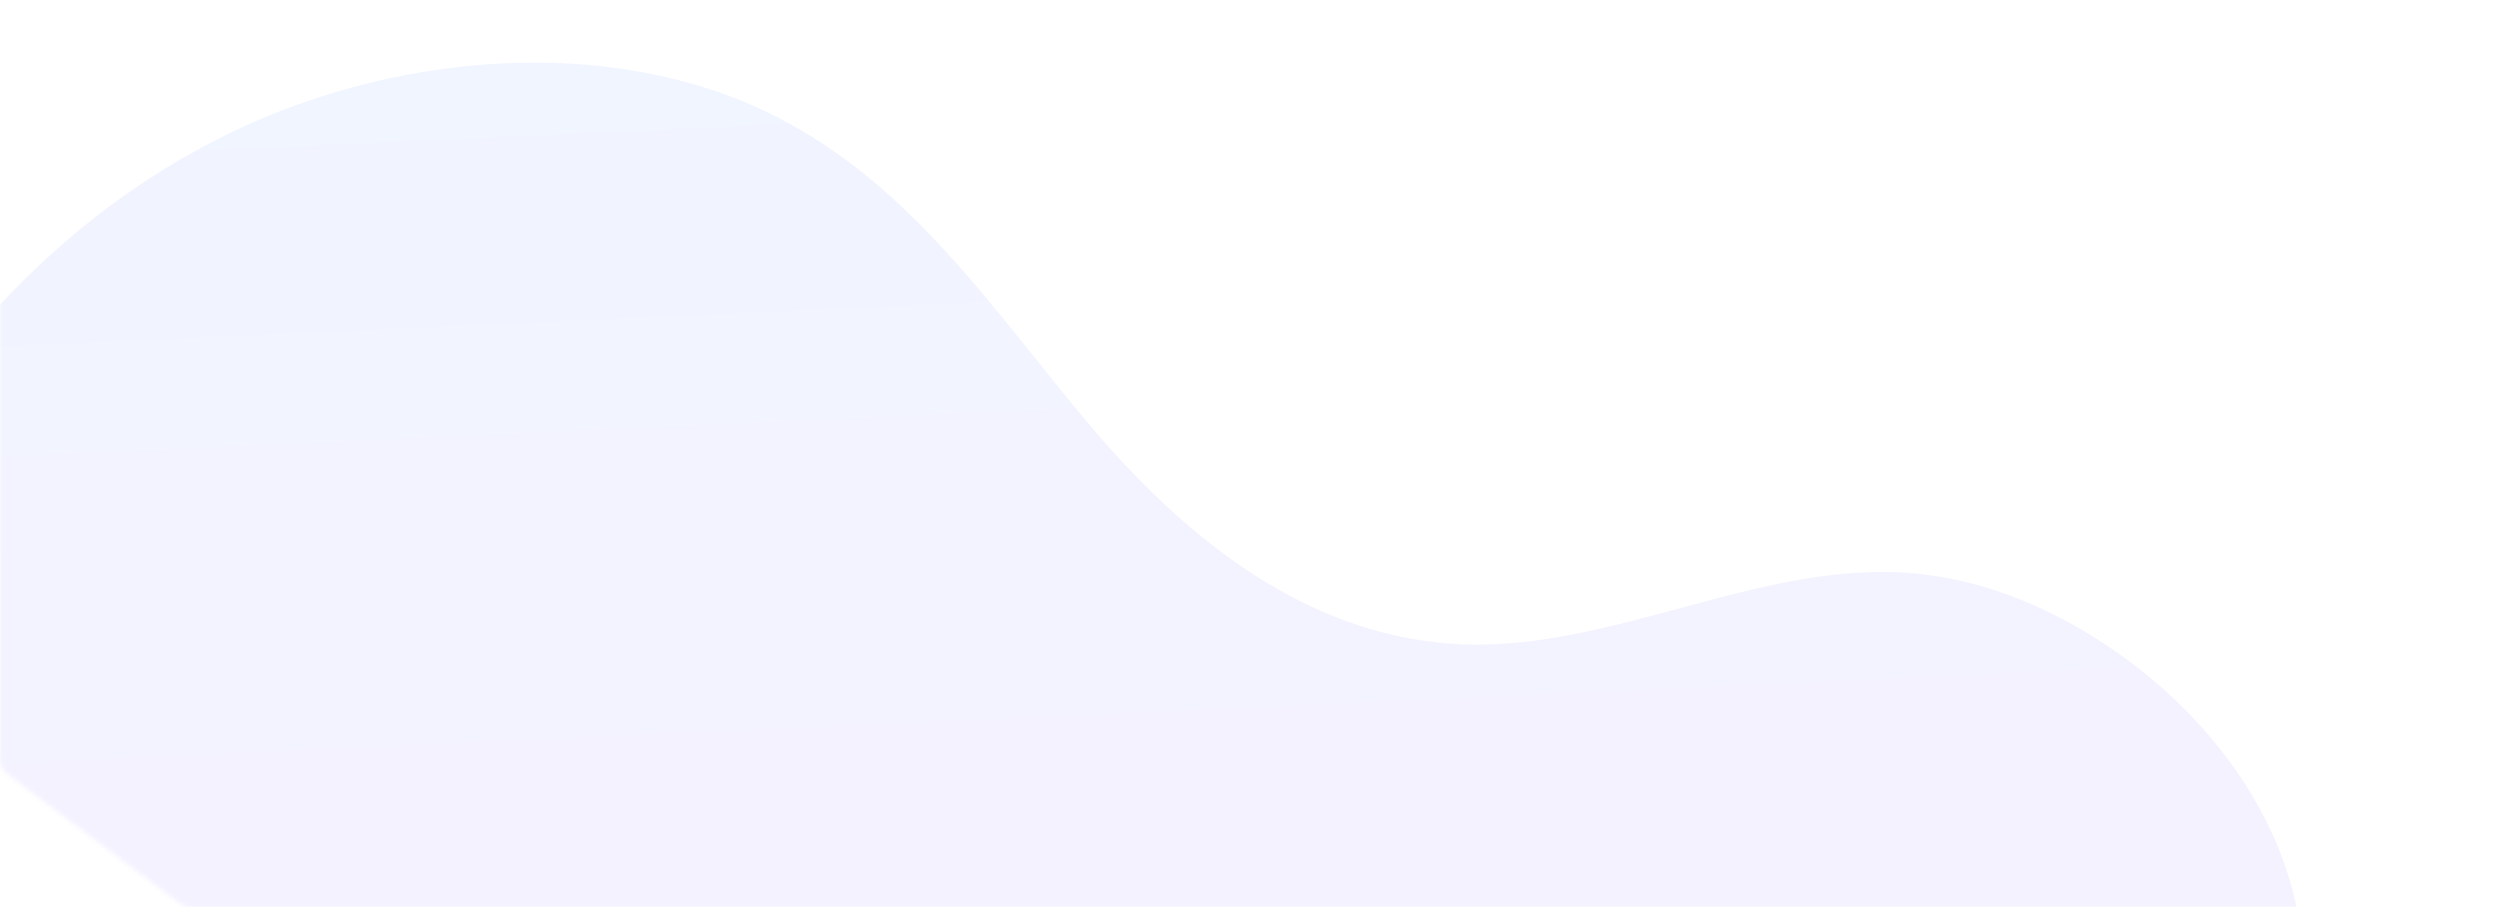 <svg width="540" height="196" viewBox="0 0 540 196" fill="none" xmlns="http://www.w3.org/2000/svg">
<mask id="mask0_742_59061" style="mask-type:alpha" maskUnits="userSpaceOnUse" x="0" y="0" width="540" height="196">
<path d="M1 21.657C1 20.861 1.316 20.098 1.879 19.535L19.535 1.879C20.098 1.316 20.861 1 21.657 1H518.343C519.139 1 519.902 1.316 520.464 1.879L538.121 19.535C538.684 20.098 539 20.861 539 21.657V164C539 164.944 538.555 165.833 537.8 166.4L500.467 194.4C499.947 194.789 499.316 195 498.667 195H41.333C40.684 195 40.053 194.789 39.533 194.4L2.2 166.4C1.445 165.833 1 164.944 1 164V21.657Z" fill="#1C1F45" stroke="#3377FF" stroke-width="2"/>
</mask>
<g mask="url(#mask0_742_59061)">
<path opacity="0.08" d="M296.475 341.502C309.198 329.928 317.393 315.221 327.69 301.962C337.987 288.702 352.139 276.077 369.66 273.09C388.34 269.898 406.023 278.361 424.73 278.849C459.233 279.754 491.31 251.048 496.54 220.559C501.769 190.07 484.41 160.507 458.559 141.833C444.92 132.023 428.45 124.52 410.309 123.632C379.364 122.112 348.904 139.695 317.824 139.219C282.782 138.687 255.368 115.575 235.097 91.488C214.827 67.401 197.117 40.116 167.546 25.129C131.938 7.079 83.741 11.017 46.031 30.542C8.32 50.067 -19.283 83.413 -34.54 119.236C-49.797 155.059 -53.409 193.275 -52.061 230.473C-51.144 253.206 -48.26 276.071 -38.583 296.61C-28.906 317.148 -11.627 335.256 11.743 343.406C39.534 353.115 71.045 347.806 101.586 339.137C108.488 337.138 115.644 336.465 122.634 337.158C129.624 337.851 136.306 339.895 142.289 343.171C156.362 351.26 171.536 357.57 187.467 361.957C223.749 371.564 268.576 366.855 296.475 341.502Z" fill="url(#paint0_linear_742_59061)"/>
</g>
<defs>
<linearGradient id="paint0_linear_742_59061" x1="233.635" y1="2.093" x2="247.323" y2="304.329" gradientUnits="userSpaceOnUse">
<stop stop-color="#407BFF"/>
<stop offset="1" stop-color="#9440FF"/>
</linearGradient>
</defs>
</svg>
